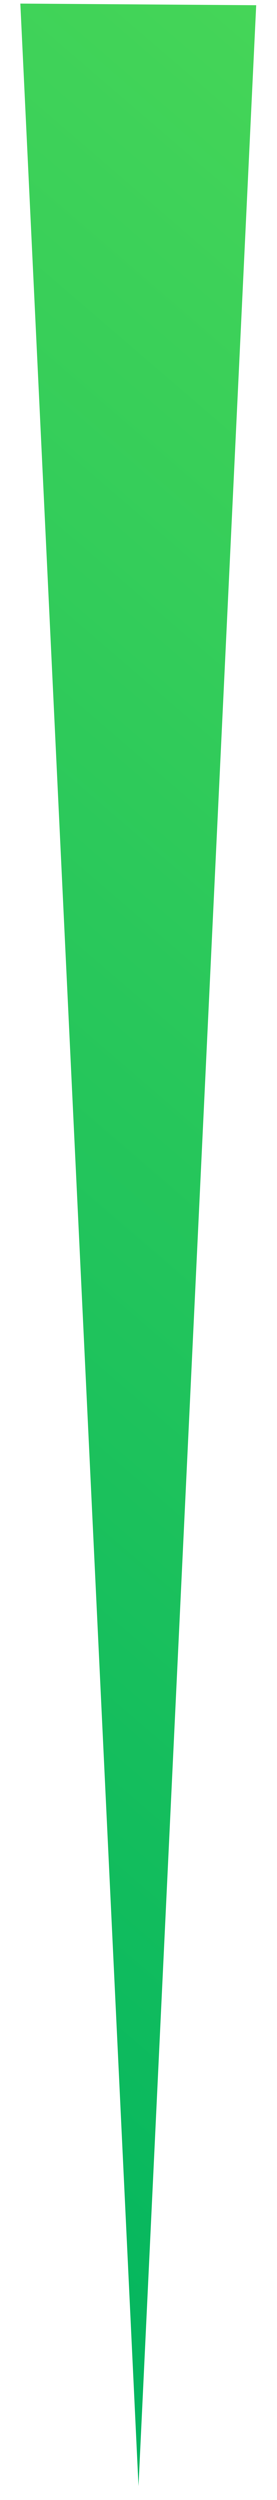 <?xml version="1.0" encoding="UTF-8"?> <svg xmlns="http://www.w3.org/2000/svg" width="10" height="90" viewBox="0 0 10 90" fill="none"><path d="M5 89.5L0.734 0.129L9.249 0.188L5 89.5Z" fill="url(#paint0_linear_1977_9479)"></path><defs><linearGradient id="paint0_linear_1977_9479" x1="27.766" y1="15.954" x2="-18.229" y2="69.555" gradientUnits="userSpaceOnUse"><stop offset="0.004" stop-color="#45D558"></stop><stop offset="1" stop-color="#02B55F"></stop></linearGradient></defs></svg> 